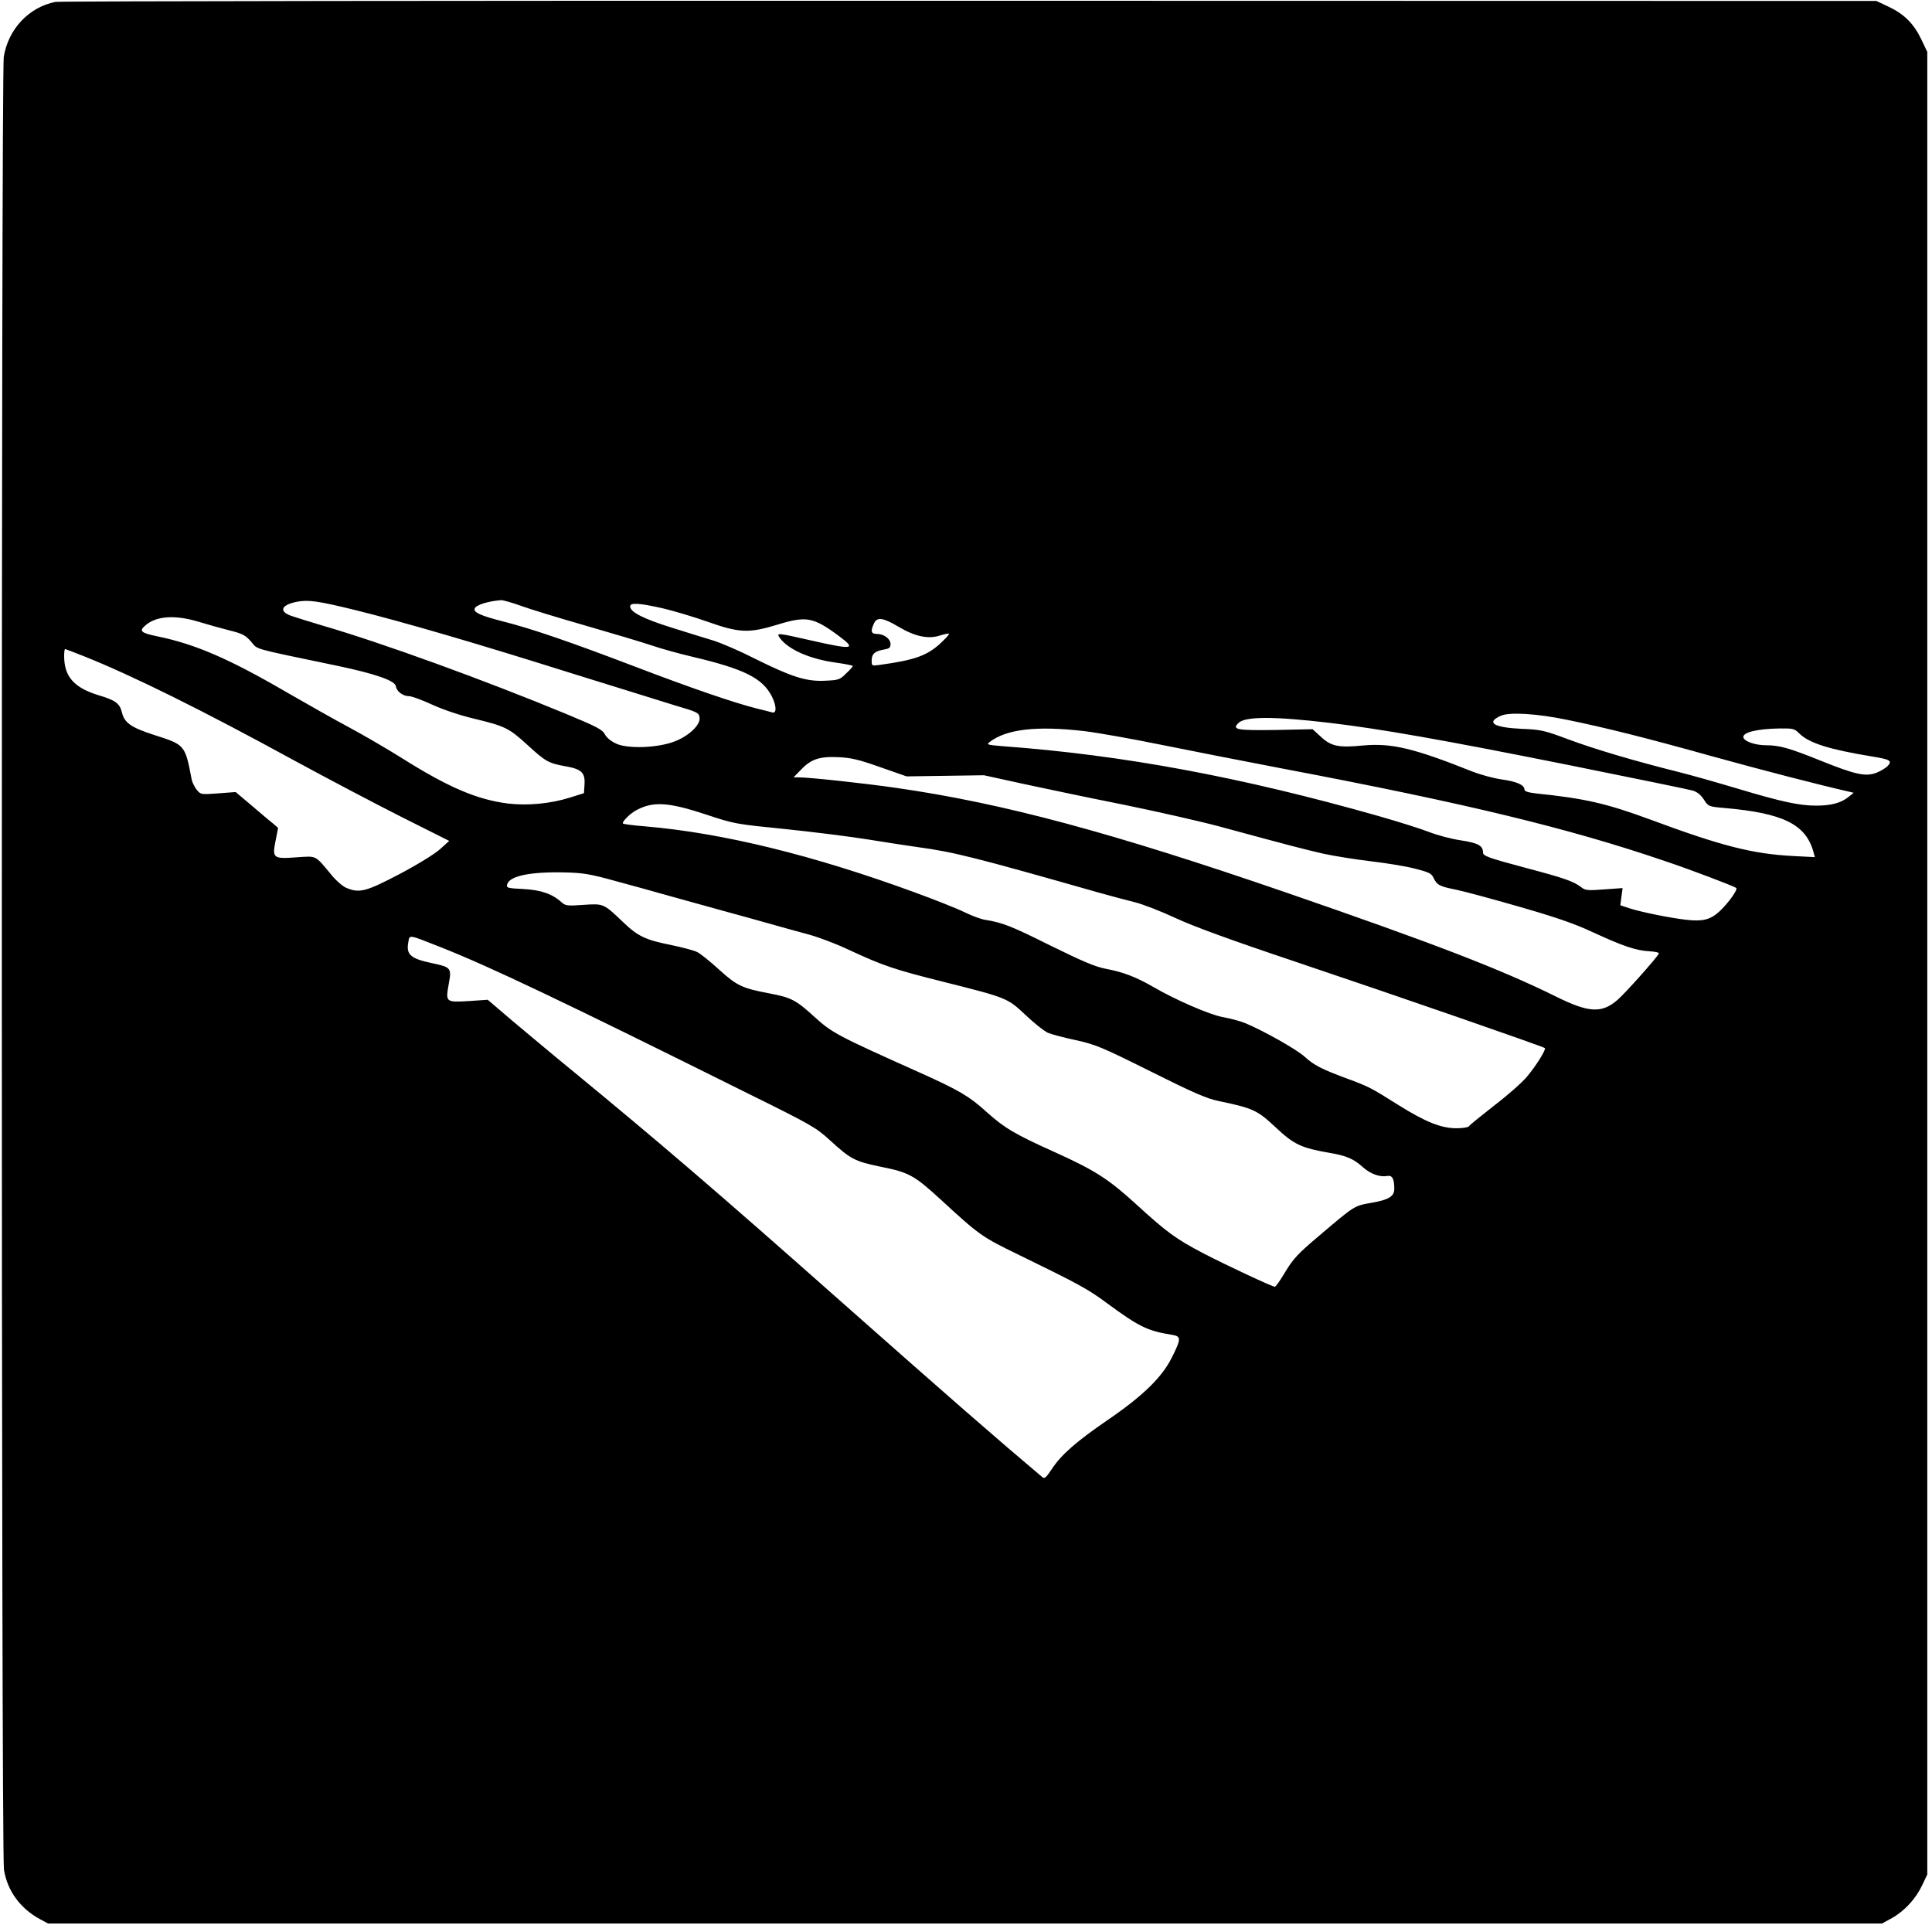 <?xml version="1.0" standalone="no"?>
<!DOCTYPE svg PUBLIC "-//W3C//DTD SVG 20010904//EN"
 "http://www.w3.org/TR/2001/REC-SVG-20010904/DTD/svg10.dtd">
<svg version="1.0" xmlns="http://www.w3.org/2000/svg"
 width="1024pt" height="1024pt" viewBox="0 0 1024 1024"
 preserveAspectRatio="xMidYMid meet">
<g transform="translate(0,1024) scale(0.1,-0.1)"
fill="#000000" stroke="none">
<path d="M294 10230 c-141 -28 -250 -144 -274 -291 -14 -90 -14 -9519 1 -9609
18 -112 87 -206 191 -262 l43 -23 4860 0 4860 0 53 29 c67 38 126 102 160 174
l27 57 0 4830 0 4830 -31 65 c-40 84 -91 135 -173 174 l-66 31 -4805 1 c-2643
1 -4824 -2 -4846 -6z m1591 -3224 c250 -62 625 -171 1130 -330 237 -74 489
-152 560 -174 123 -36 130 -40 133 -66 5 -38 -57 -97 -133 -126 -88 -34 -245
-40 -308 -12 -28 13 -51 31 -61 50 -13 25 -42 40 -203 107 -435 180 -973 376
-1296 470 -67 20 -141 43 -164 51 -66 24 -53 57 28 74 62 12 110 6 314 -44z
m876 23 c46 -17 200 -64 343 -105 142 -41 300 -88 350 -105 50 -17 147 -44
216 -60 275 -65 371 -113 421 -210 25 -50 26 -92 2 -85 -10 3 -47 12 -83 21
-122 31 -344 107 -645 222 -343 131 -545 200 -694 238 -122 31 -163 49 -155
70 7 19 73 39 140 44 11 0 58 -13 105 -30z m751 -13 c59 -14 167 -46 240 -72
167 -59 217 -61 368 -15 153 47 190 41 325 -59 97 -72 77 -75 -144 -25 -185
42 -187 42 -168 14 44 -61 158 -112 297 -131 50 -7 90 -15 90 -18 0 -3 -16
-22 -36 -40 -33 -33 -40 -35 -112 -38 -98 -5 -176 20 -371 117 -76 39 -174 81
-217 95 -44 13 -146 45 -229 71 -146 46 -215 81 -215 111 0 21 47 18 172 -10z
m-2461 -71 c46 -14 120 -35 164 -46 69 -17 85 -25 115 -59 40 -45 -11 -31 463
-130 199 -42 301 -78 305 -107 4 -28 38 -53 71 -53 13 0 68 -20 122 -45 59
-27 149 -57 221 -74 166 -40 185 -50 281 -137 98 -90 113 -99 202 -115 87 -15
107 -34 103 -97 l-3 -46 -73 -23 c-105 -33 -225 -44 -329 -32 -165 21 -316 85
-568 244 -77 48 -202 121 -277 161 -75 40 -223 124 -329 185 -304 177 -484
255 -684 296 -87 18 -99 28 -67 56 57 52 156 60 283 22z m3708 -25 c90 -54
161 -69 224 -48 26 8 47 12 47 8 0 -5 -23 -29 -50 -54 -70 -62 -134 -85 -317
-110 -42 -6 -43 -6 -43 23 0 35 17 50 64 58 29 5 36 10 36 29 0 28 -35 54 -72
54 -31 0 -35 14 -16 55 16 36 47 32 127 -15z m-4312 -159 c257 -103 625 -285
1113 -552 173 -94 429 -229 568 -299 l253 -127 -49 -44 c-29 -26 -120 -82
-215 -132 -177 -93 -212 -102 -281 -73 -18 7 -53 37 -77 66 -92 111 -78 103
-188 96 -124 -9 -129 -5 -110 90 l13 66 -29 25 c-17 13 -67 56 -113 95 l-83
70 -93 -7 c-92 -7 -93 -6 -114 20 -11 14 -23 38 -26 53 -35 184 -35 184 -197
236 -125 40 -160 65 -173 121 -12 47 -33 63 -123 90 -131 40 -183 99 -183 208
0 20 2 37 5 37 2 0 49 -18 102 -39z m7858 -336 c201 -41 421 -96 775 -195 264
-73 562 -150 720 -186 l25 -6 -29 -23 c-39 -31 -91 -45 -170 -45 -89 0 -183
20 -416 90 -107 32 -251 73 -320 90 -228 57 -437 119 -577 171 -128 48 -146
52 -248 56 -148 7 -191 33 -111 69 45 21 192 12 351 -21z m-1260 -16 c271 -32
606 -91 1270 -224 341 -69 636 -129 656 -135 24 -7 43 -22 60 -48 24 -37 24
-37 114 -45 305 -27 425 -86 466 -230 l8 -30 -117 6 c-211 11 -378 53 -752
192 -236 87 -349 113 -612 140 -40 5 -58 11 -58 20 0 25 -42 43 -122 54 -42 6
-112 25 -155 42 -311 124 -428 151 -576 138 -131 -13 -171 -5 -225 45 l-45 41
-197 -4 c-206 -3 -232 2 -196 37 35 35 184 36 481 1z m-1298 -44 c73 -9 253
-41 400 -71 148 -30 444 -88 658 -129 965 -183 1511 -315 2020 -489 140 -47
355 -129 377 -142 12 -7 -44 -84 -91 -127 -47 -42 -88 -52 -174 -42 -82 9
-240 41 -301 61 l-48 16 6 45 6 46 -98 -7 c-88 -7 -100 -5 -122 12 -40 31 -89
48 -293 102 -202 54 -227 63 -227 83 0 35 -27 49 -117 63 -49 7 -125 27 -168
44 -43 17 -164 55 -269 85 -729 207 -1353 323 -1991 370 -82 7 -88 8 -70 22
90 69 249 87 502 58z m3788 -11 c53 -53 159 -86 390 -124 92 -15 105 -22 81
-49 -10 -11 -38 -28 -61 -37 -58 -22 -113 -9 -297 65 -164 66 -216 81 -288 81
-59 0 -120 22 -120 44 0 25 74 43 192 45 70 1 79 -1 103 -25z m-4870 -180
l140 -49 205 3 205 3 210 -46 c116 -25 354 -75 530 -110 176 -36 406 -88 510
-116 383 -104 442 -119 550 -144 61 -13 174 -31 251 -40 78 -9 182 -26 230
-38 75 -19 91 -26 101 -48 19 -40 32 -47 118 -64 44 -9 196 -50 338 -91 191
-55 291 -89 387 -134 163 -75 230 -98 302 -102 34 -2 54 -7 50 -13 -17 -29
-177 -208 -217 -243 -84 -74 -153 -71 -328 16 -293 145 -649 282 -1432 552
-927 319 -1500 473 -2065 554 -164 24 -462 56 -519 56 l-25 0 35 36 c56 60
100 75 199 71 70 -3 109 -12 225 -53z m-920 -252 c147 -49 156 -50 415 -76
146 -15 346 -40 445 -56 99 -16 216 -34 260 -40 192 -26 305 -55 955 -240 63
-18 151 -41 195 -52 44 -11 141 -49 216 -84 97 -45 288 -115 655 -238 509
-171 1294 -443 1302 -451 8 -7 -49 -98 -96 -153 -24 -29 -102 -98 -173 -152
-70 -55 -131 -104 -134 -110 -3 -5 -33 -10 -65 -10 -82 0 -164 33 -308 123
-148 93 -155 97 -277 142 -132 49 -172 70 -221 115 -42 38 -219 138 -314 177
-30 12 -83 26 -118 32 -66 11 -252 91 -373 162 -87 50 -156 77 -247 94 -58 11
-123 39 -296 124 -205 102 -251 121 -346 136 -20 3 -69 21 -110 41 -41 20
-160 67 -264 105 -535 196 -1015 314 -1425 349 -63 5 -116 12 -119 15 -8 8 39
55 73 72 89 47 170 41 370 -25z m-485 -351 c85 -23 209 -57 275 -76 66 -18
194 -54 285 -79 91 -25 208 -57 260 -72 52 -15 140 -39 195 -54 55 -14 159
-53 230 -87 177 -82 236 -102 496 -167 338 -85 338 -85 436 -177 46 -44 99
-85 117 -93 19 -8 86 -26 148 -39 105 -23 138 -37 395 -165 222 -111 297 -144
359 -157 187 -39 208 -49 306 -141 97 -91 134 -108 288 -135 84 -14 124 -31
171 -73 41 -38 92 -56 131 -49 27 5 38 -14 38 -68 0 -40 -29 -58 -120 -74 -93
-16 -88 -13 -281 -177 -109 -92 -135 -120 -176 -188 -26 -44 -51 -80 -56 -80
-14 0 -249 110 -377 176 -147 77 -194 111 -358 261 -149 136 -219 180 -433
277 -210 94 -268 129 -363 215 -88 80 -144 113 -351 206 -440 197 -464 210
-558 295 -98 90 -124 103 -240 125 -143 27 -171 40 -266 126 -47 43 -100 86
-118 94 -17 8 -78 24 -135 36 -136 27 -177 46 -256 122 -104 99 -102 98 -210
91 -84 -6 -94 -5 -115 13 -49 45 -109 66 -203 71 -84 4 -91 6 -86 24 11 45
121 68 302 64 99 -2 136 -8 270 -45z m-920 -353 c257 -102 628 -278 1627 -775
330 -163 358 -179 430 -245 114 -104 133 -113 271 -142 150 -30 177 -45 317
-173 206 -190 219 -199 415 -294 318 -155 366 -181 467 -256 170 -125 214
-147 346 -168 48 -8 48 -21 -3 -122 -52 -104 -155 -204 -343 -332 -163 -112
-242 -181 -292 -257 -33 -49 -39 -54 -53 -41 -235 198 -474 406 -1057 922
-683 605 -965 846 -1435 1233 -102 83 -243 202 -315 262 l-130 111 -102 -7
c-122 -7 -122 -6 -104 94 15 81 11 86 -89 107 -114 24 -138 45 -126 111 8 41
-4 43 176 -28z"/>
</g>
</svg>
